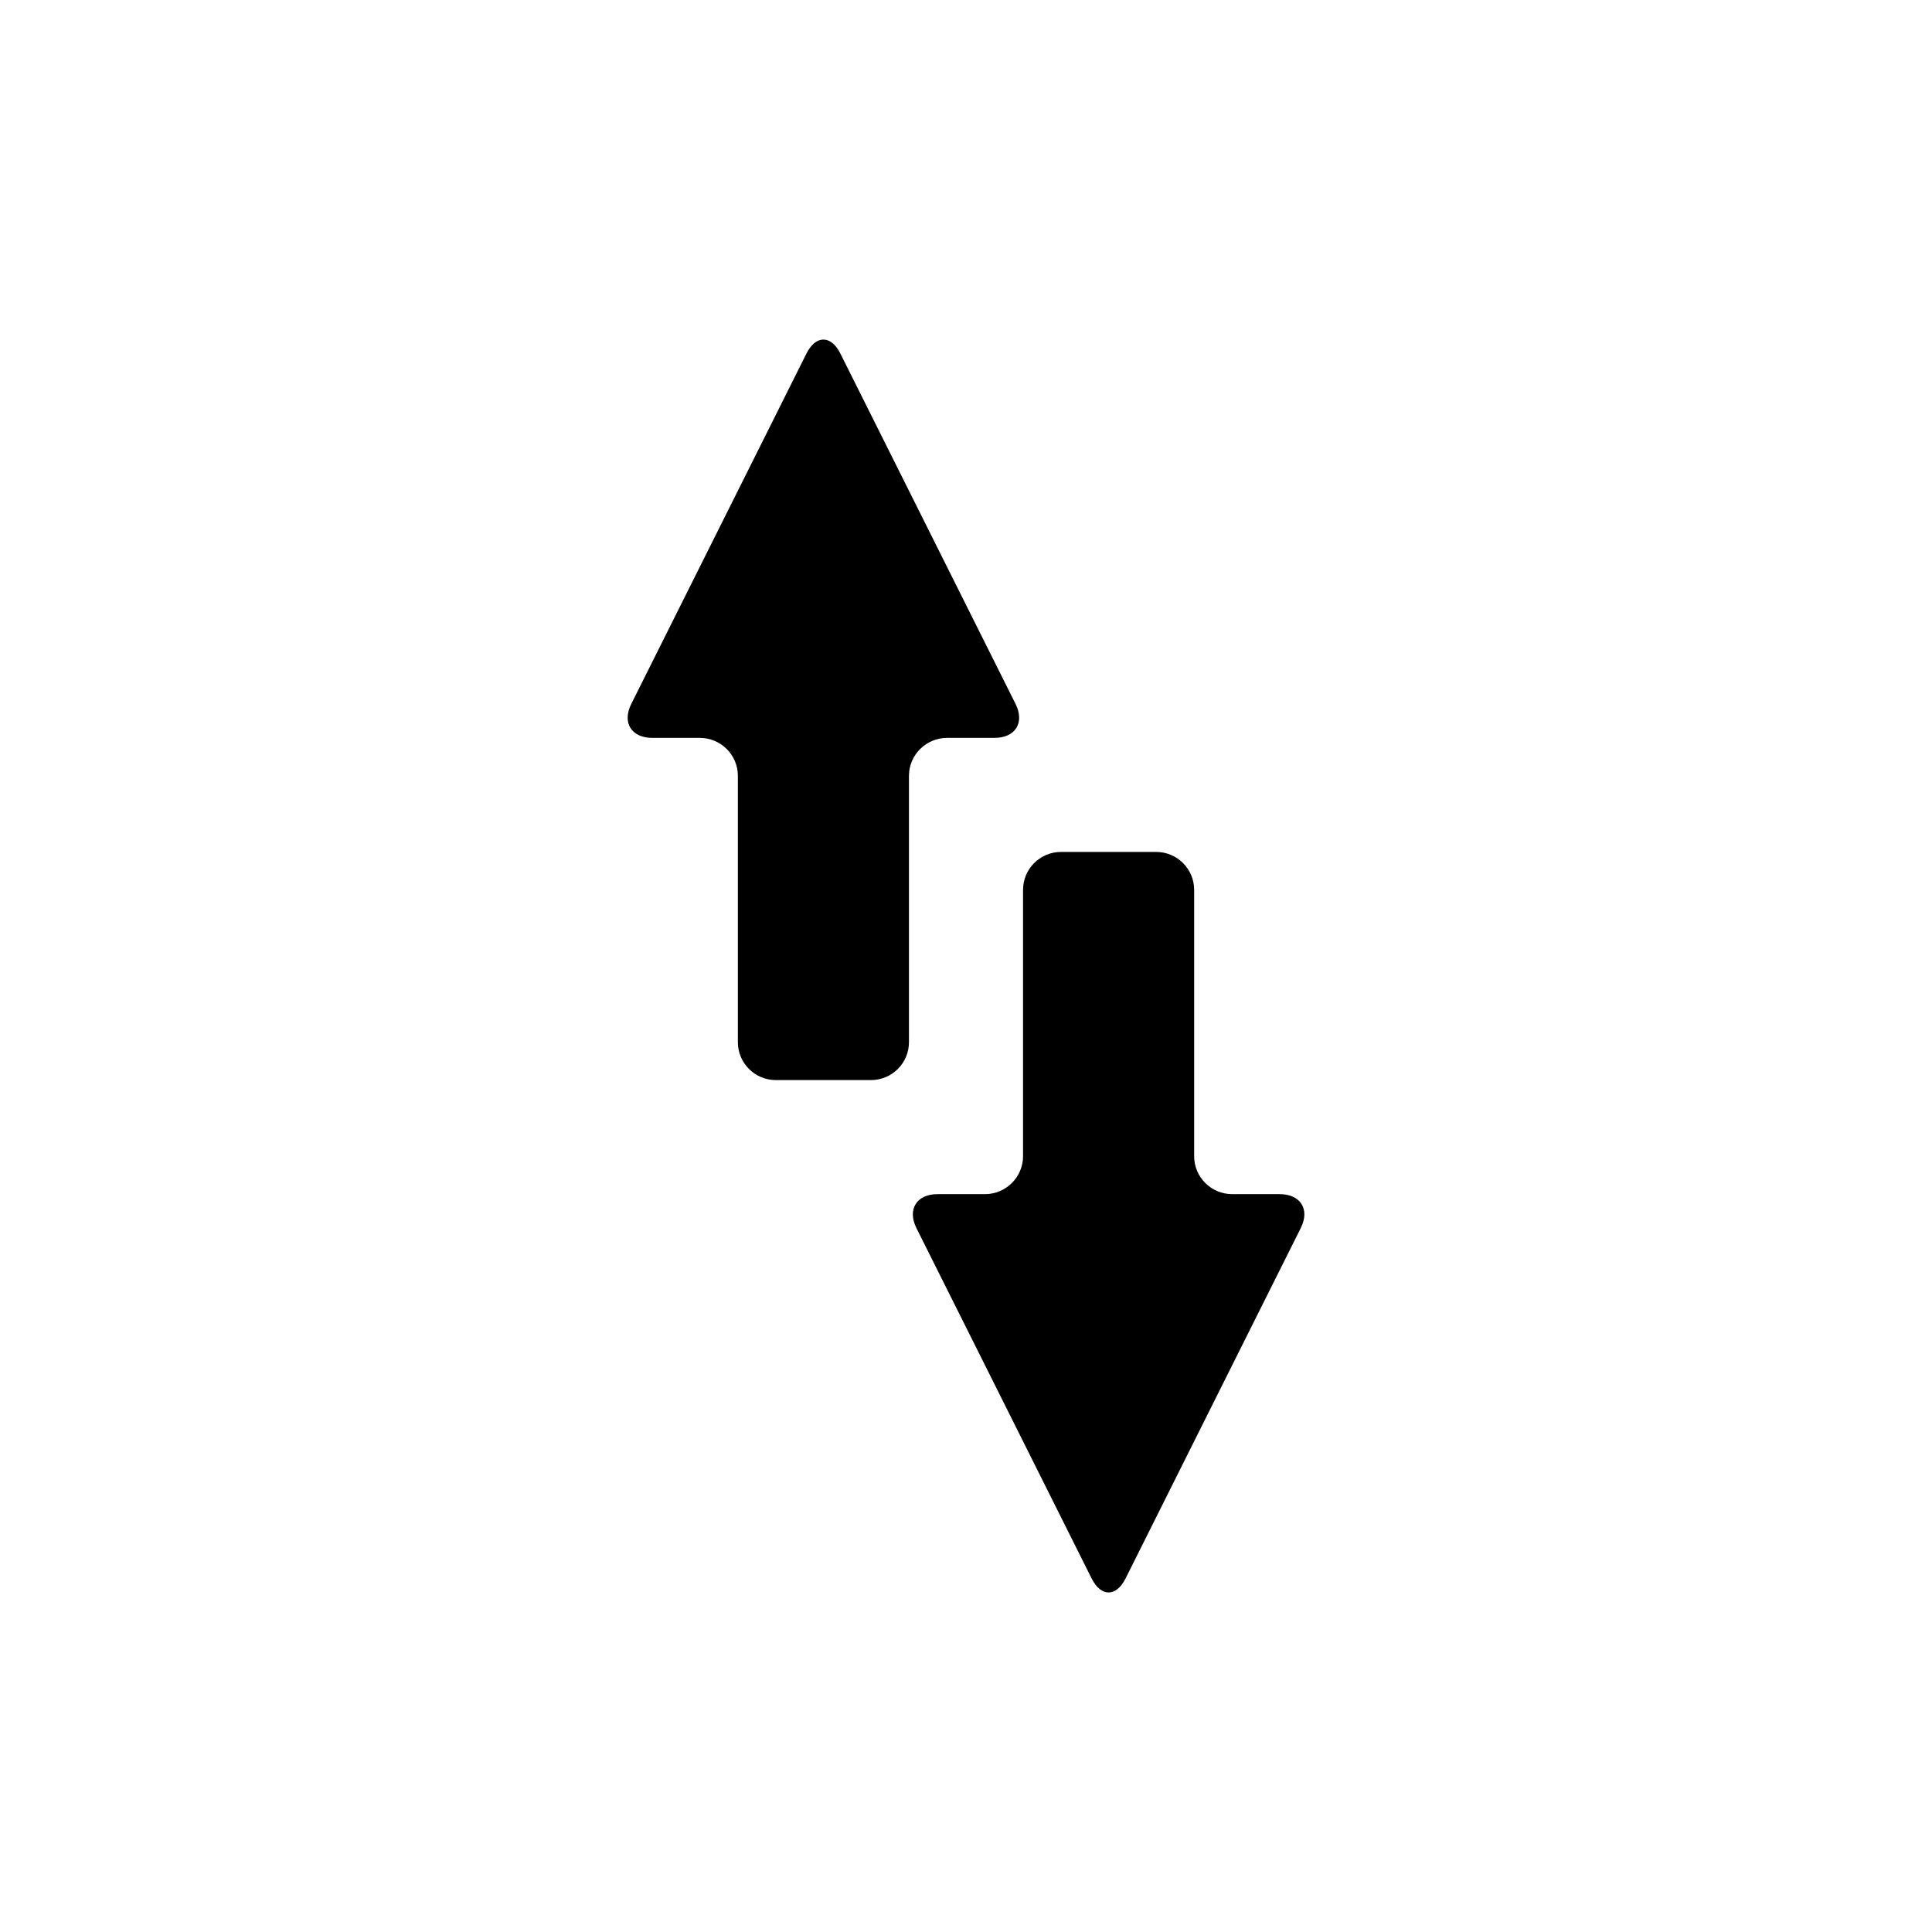 <?xml version="1.0" encoding="UTF-8"?>
<!-- Uploaded to: SVG Repo, www.svgrepo.com, Generator: SVG Repo Mixer Tools -->
<svg fill="#000000" width="800px" height="800px" version="1.1" viewBox="144 144 512 512" xmlns="http://www.w3.org/2000/svg">
 <path d="m470.55 460.46h12.562c5.539 0 8.086 4.016 5.606 8.977l-46.441 92.883c-2.449 4.902-6.5 4.957-8.977 0l-46.445-92.883c-2.449-4.902 0.031-8.977 5.606-8.977h12.562c5.539 0 10.094-4.5 10.094-10.055v-70.582c0-5.555 4.504-10.051 10.062-10.051h25.219c5.547 0 10.062 4.5 10.062 10.051v70.582c0 5.555 4.516 10.055 10.09 10.055zm-141.1-120.91h-12.562c-5.539 0-8.082-4.019-5.606-8.977l46.441-92.887c2.453-4.898 6.5-4.957 8.977 0l46.445 92.887c2.449 4.898-0.031 8.977-5.606 8.977h-12.562c-5.539 0-10.094 4.5-10.094 10.051v70.582c0 5.555-4.504 10.051-10.062 10.051h-25.215c-5.551 0-10.062-4.5-10.062-10.051v-70.582c0-5.555-4.519-10.051-10.094-10.051z" fill-rule="evenodd"/>
</svg>
